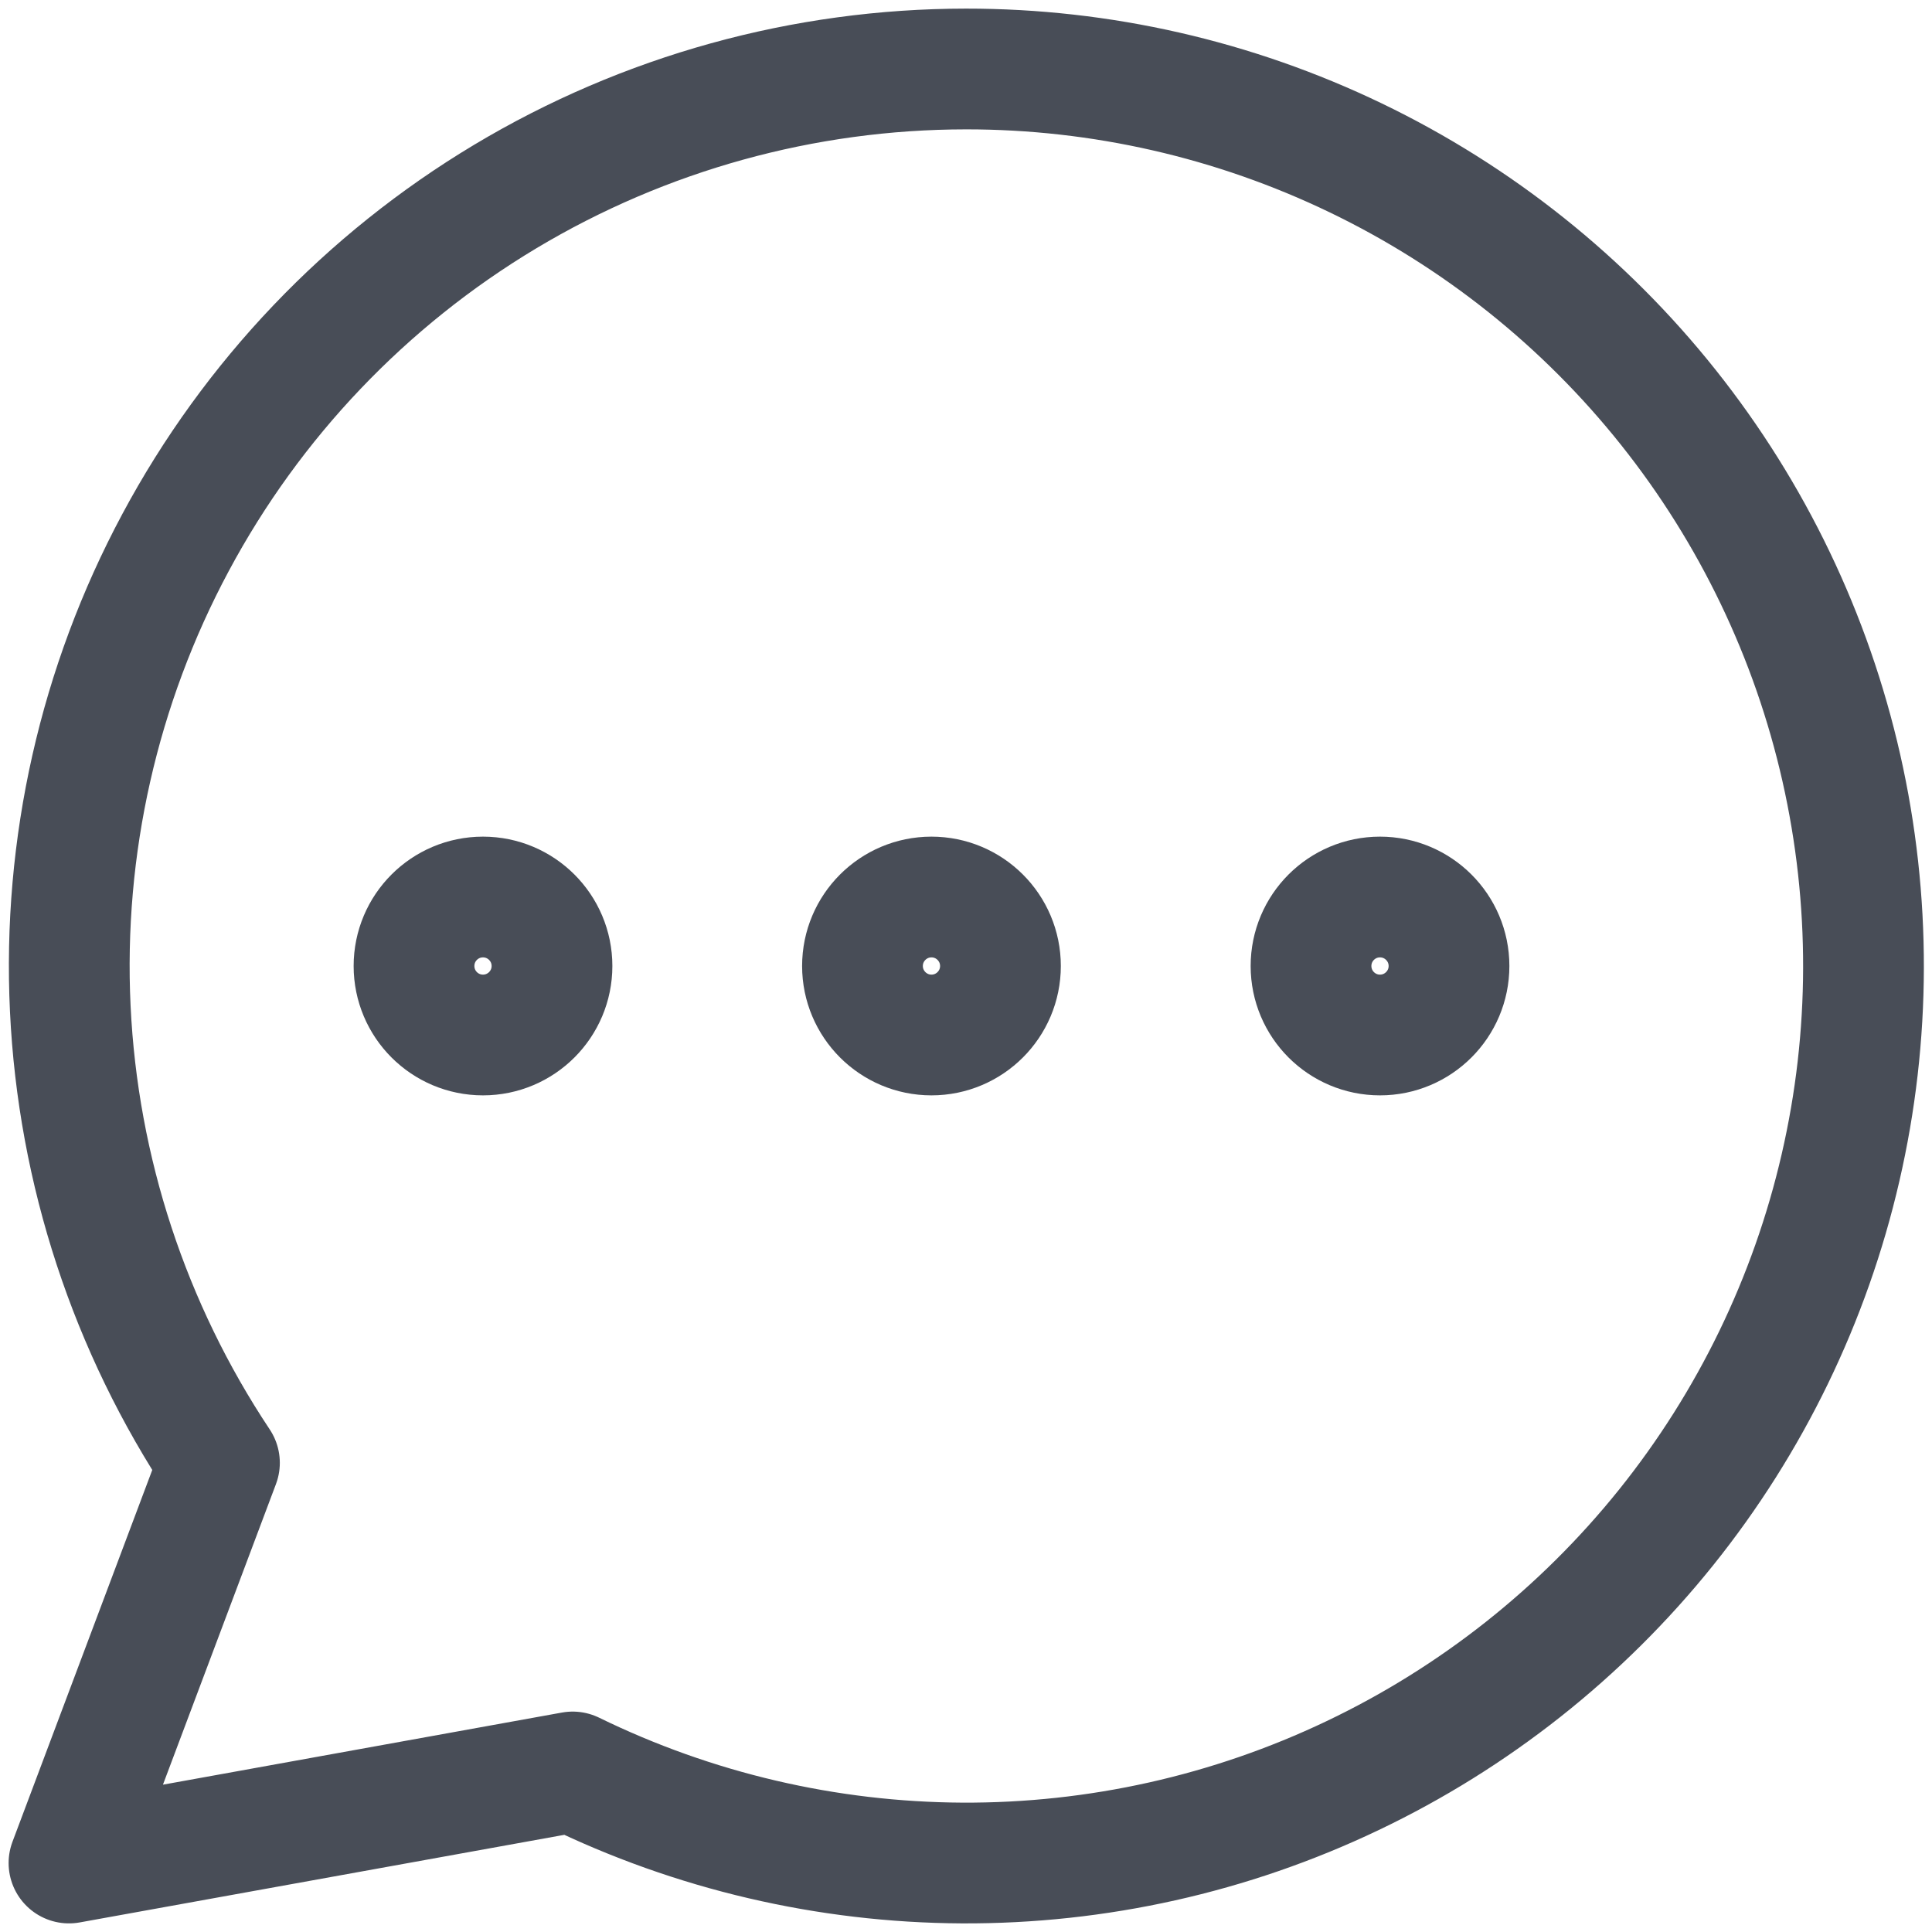 <svg width="24" height="24" viewBox="0 0 24 24" fill="none" xmlns="http://www.w3.org/2000/svg">
<g id="Group">
<path id="Vector" d="M6 12.857C6.473 12.857 6.857 12.473 6.857 12C6.857 11.527 6.473 11.143 6 11.143C5.526 11.143 5.143 11.527 5.143 12C5.143 12.473 5.526 12.857 6 12.857Z" stroke="#484D57" stroke-width="1.5" stroke-linecap="round" stroke-linejoin="round"/>
<path id="Vector_2" d="M11.571 12.857C12.044 12.857 12.428 12.473 12.428 12C12.428 11.527 12.044 11.143 11.571 11.143C11.098 11.143 10.714 11.527 10.714 12C10.714 12.473 11.098 12.857 11.571 12.857Z" stroke="#484D57" stroke-width="1.5" stroke-linecap="round" stroke-linejoin="round"/>
<path id="Vector_3" d="M17.143 12.857C17.616 12.857 18 12.473 18 12C18 11.527 17.616 11.143 17.143 11.143C16.669 11.143 16.286 11.527 16.286 12C16.286 12.473 16.669 12.857 17.143 12.857Z" stroke="#484D57" stroke-width="1.5" stroke-linecap="round" stroke-linejoin="round"/>
<path id="Vector_4" d="M12 0.857C9.984 0.858 8.007 1.405 6.277 2.441C4.548 3.477 3.132 4.962 2.181 6.739C1.229 8.515 0.777 10.517 0.873 12.53C0.969 14.544 1.609 16.493 2.726 18.172L0.857 23.143L7.114 22.012C8.621 22.748 10.274 23.134 11.951 23.143C13.628 23.151 15.285 22.781 16.799 22.059C18.313 21.338 19.645 20.284 20.695 18.977C21.745 17.669 22.486 16.142 22.863 14.508C23.241 12.874 23.244 11.175 22.874 9.54C22.504 7.904 21.769 6.373 20.725 5.061C19.681 3.749 18.354 2.69 16.843 1.962C15.332 1.234 13.677 0.856 12 0.857V0.857Z" stroke="#484D57" stroke-width="1.5" stroke-linecap="round" stroke-linejoin="round"/>
</g>
</svg>

